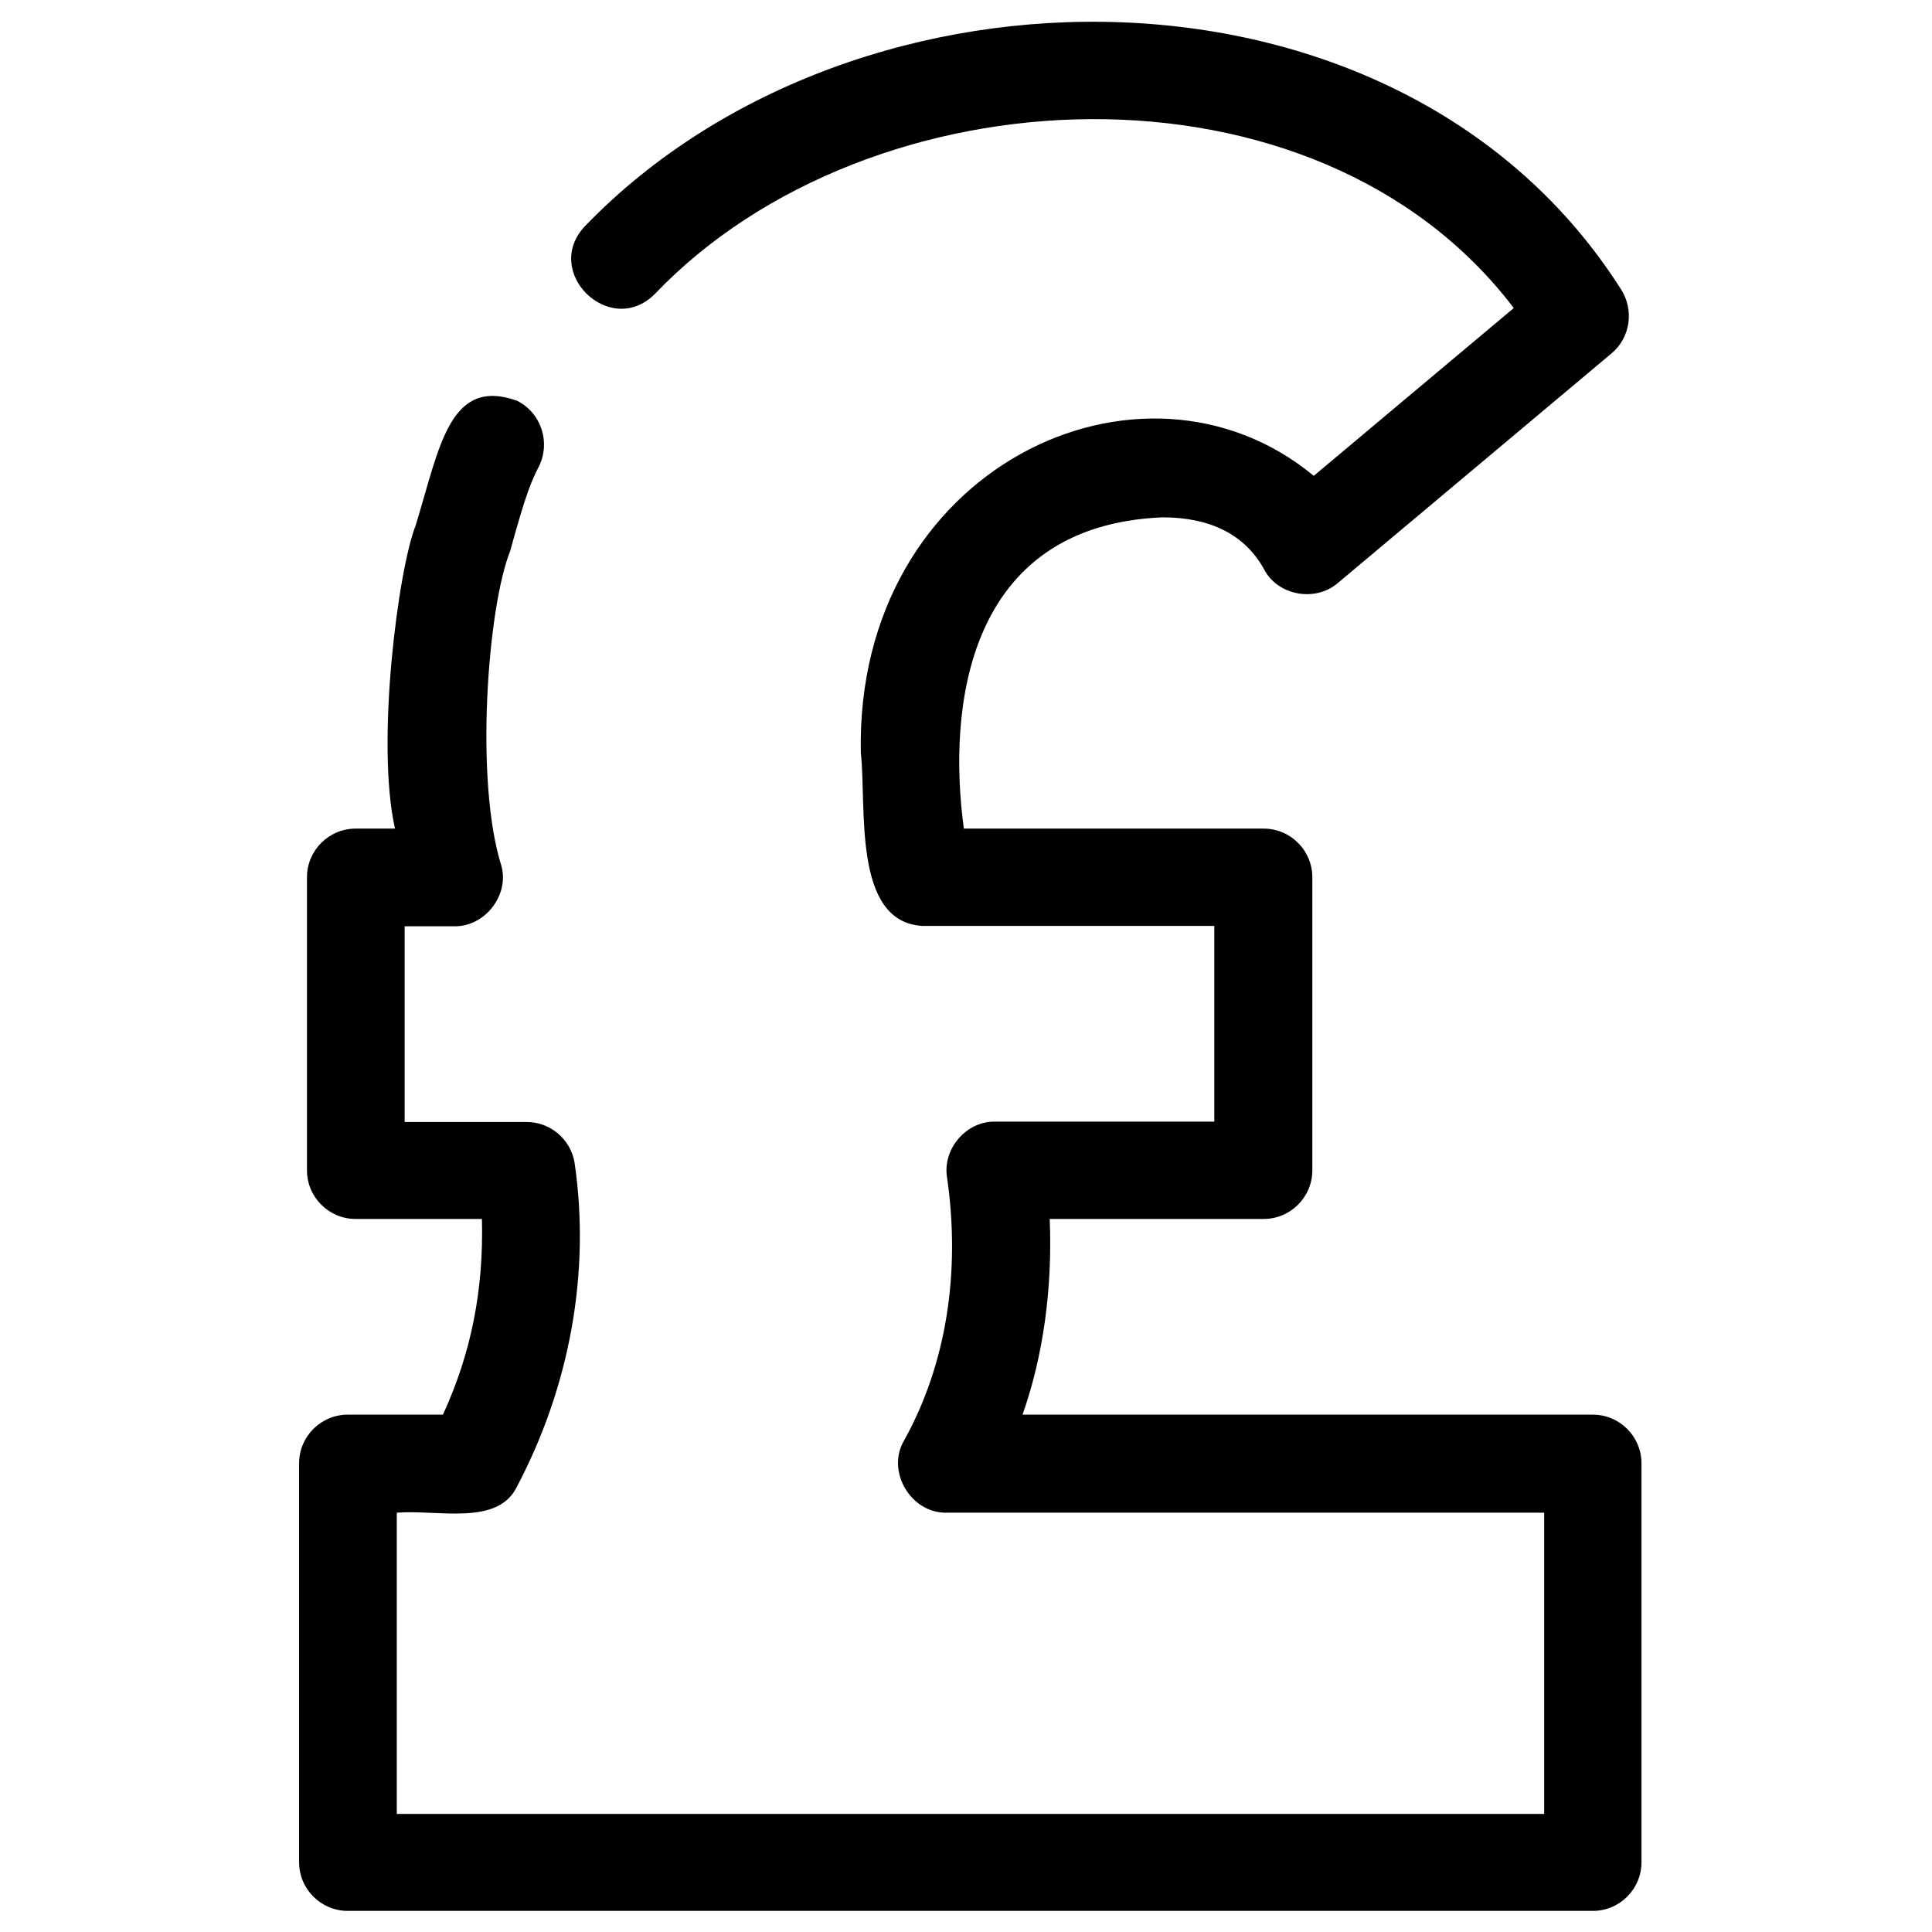 <?xml version="1.0" encoding="UTF-8"?><svg id="b" xmlns="http://www.w3.org/2000/svg" width="54" height="54" viewBox="0 0 54 54"><path d="m44.53,39.54h-15.95c.58-1.64.84-3.54.76-5.47h5.98c.75,0,1.36-.61,1.36-1.36,0,0,0-8.19,0-8.19,0-.75-.61-1.36-1.36-1.36h-8.38c-.46-3.38.07-8.47,5.55-8.7,1.35,0,2.31.49,2.84,1.45.38.74,1.44.93,2.07.38,0,0,7.64-6.41,7.64-6.41.53-.44.64-1.21.27-1.79C39.18-1.57,23.98-1.56,16.37,6.3c-1.25,1.28.67,3.17,1.93,1.92,6-6.29,18.49-6.88,24.01.39l-5.59,4.69c-4.81-3.98-12.82-.23-12.66,7.74.17,1.48-.25,4.74,1.73,4.84,0,0,8.15,0,8.15,0v5.47h-6.12c-.81-.02-1.48.76-1.35,1.56.38,2.63-.01,5.21-1.2,7.35-.51.86.19,2.05,1.2,2.02,0,0,16.69,0,16.69,0,0,0,0,8.42,0,8.42H11.09s0-8.42,0-8.42c1.18-.09,2.82.38,3.36-.73,1.47-2.79,2.06-5.97,1.61-9.05-.11-.66-.68-1.14-1.34-1.14h-3.41v-5.47h1.38c.85.02,1.54-.85,1.33-1.67-.76-2.38-.39-7.25.24-8.82.45-1.65.6-1.95.77-2.3.38-.68.12-1.55-.58-1.9-1.89-.67-2.16,1.29-2.83,3.48-.49,1.23-1.12,6.08-.58,8.48,0,0-1.1,0-1.1,0-.75,0-1.36.61-1.36,1.36,0,0,0,8.19,0,8.19,0,.75.61,1.36,1.36,1.36h3.53c.05,1.96-.29,3.73-1.09,5.47,0,0-2.66,0-2.66,0-.75,0-1.36.61-1.36,1.36v11.15c0,.75.61,1.36,1.36,1.36h34.8c.75,0,1.36-.61,1.36-1.36v-11.15c0-.75-.61-1.36-1.36-1.36Z"/></svg>